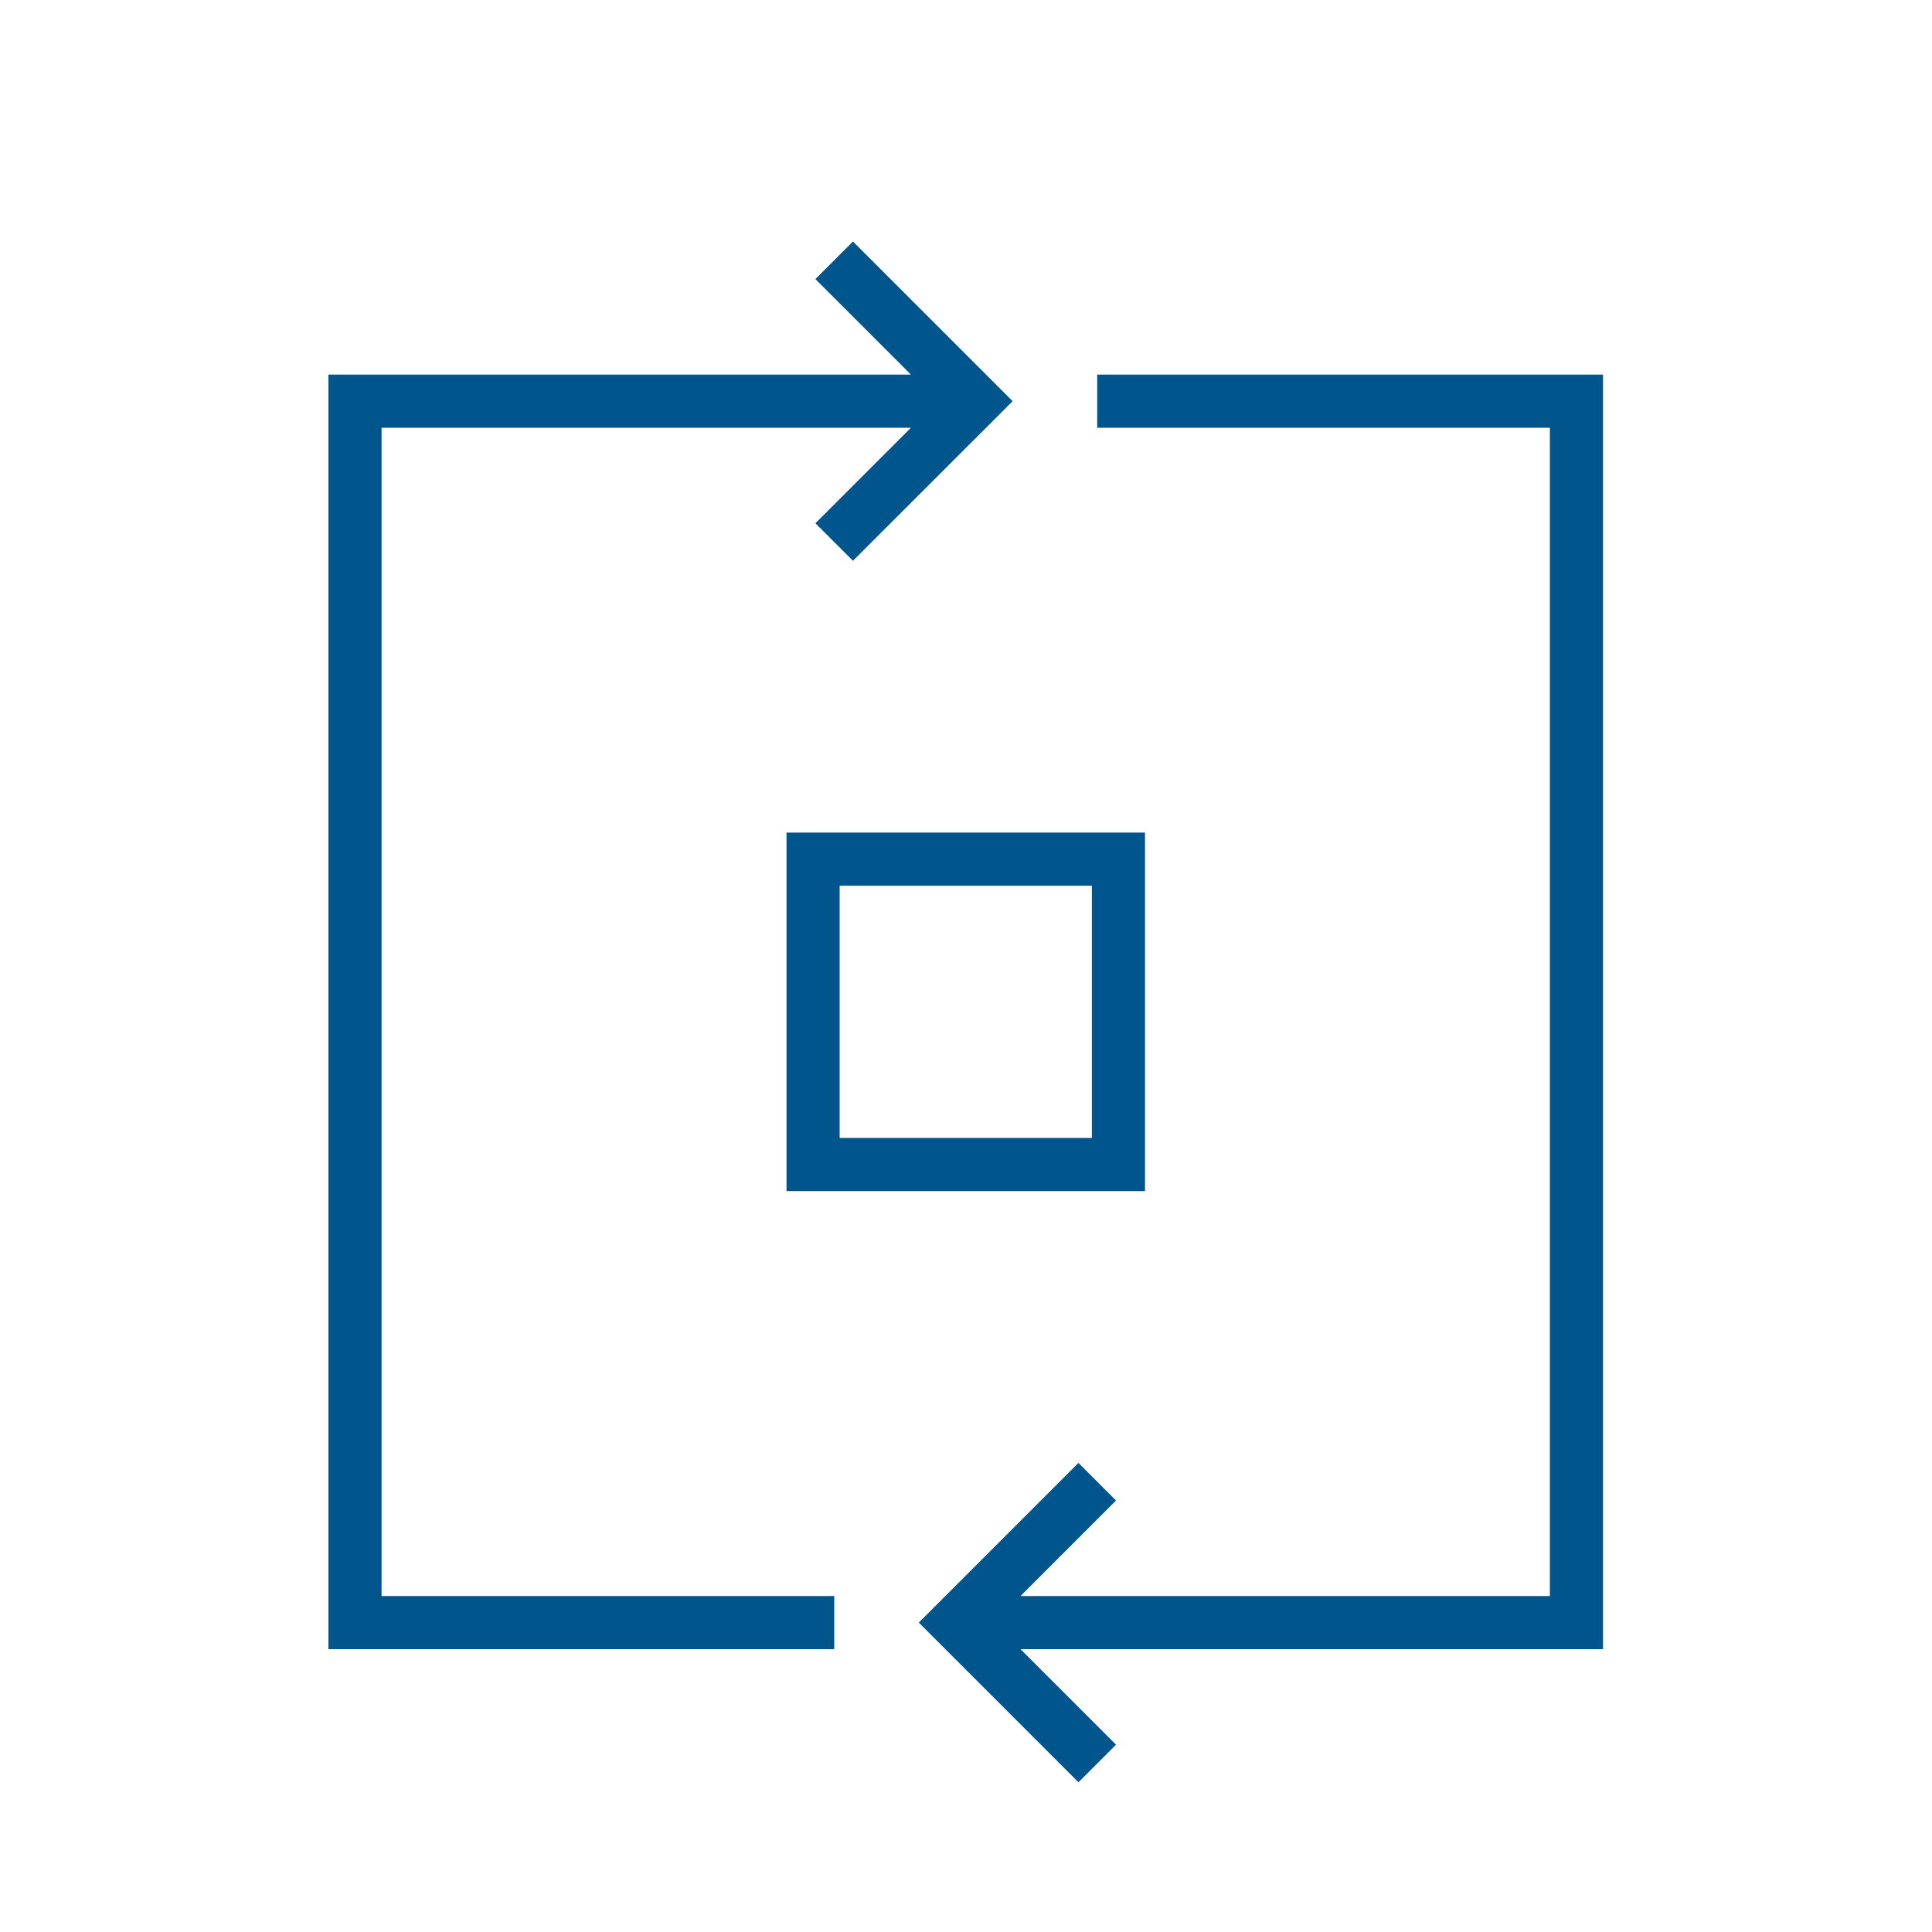 <svg width="80" height="80" viewBox="0 0 80 80" fill="none" xmlns="http://www.w3.org/2000/svg">
<path d="M45.433 17.712H64.177V66.088H42.257L46.213 62.132L44.657 60.576L38.045 67.188L44.657 73.8L46.213 72.244L42.257 68.288H66.377V15.512H45.433V17.712Z" fill="#00558C"/>
<path d="M15.8 17.712H37.72L33.764 21.668L35.32 23.22L41.932 16.612L35.32 10L33.764 11.556L37.72 15.512H13.6V68.288H34.544V66.088H15.8V17.712Z" fill="#00558C"/>
<path d="M32.568 49.32H47.412V34.476H32.568V49.32ZM34.768 36.676H45.212V47.12H34.768V36.676Z" fill="#00558C"/>
</svg>
